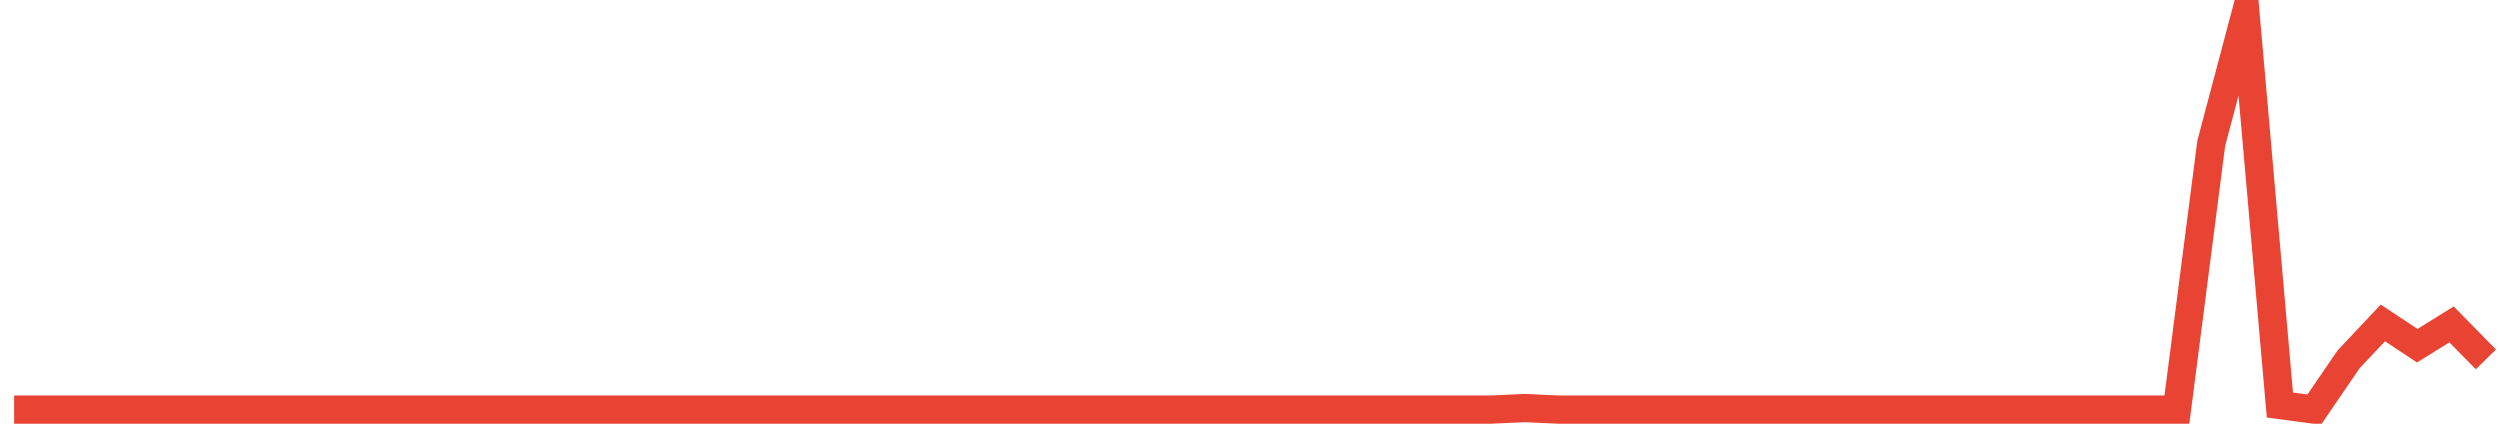 <?xml version="1.0" encoding="UTF-8"?>
<svg xmlns="http://www.w3.org/2000/svg" xmlns:xlink="http://www.w3.org/1999/xlink" width="177pt" height="30pt" viewBox="0 0 177 30" version="1.1">
<g id="surface35706596">
<path style="fill:none;stroke-width:2;stroke-linecap:butt;stroke-linejoin:miter;stroke:rgb(91.373%,26.275%,20.392%);stroke-opacity:1;stroke-miterlimit:10;" d="M 1 29 L 105.516 29 L 107.945 28.891 L 110.375 29 L 154.125 29 L 156.555 10.152 L 158.984 1 L 161.418 28.676 L 163.848 29 L 166.277 25.445 L 168.707 22.863 L 171.141 24.477 L 173.57 22.969 L 176 25.445 "/>
</g>
</svg>
